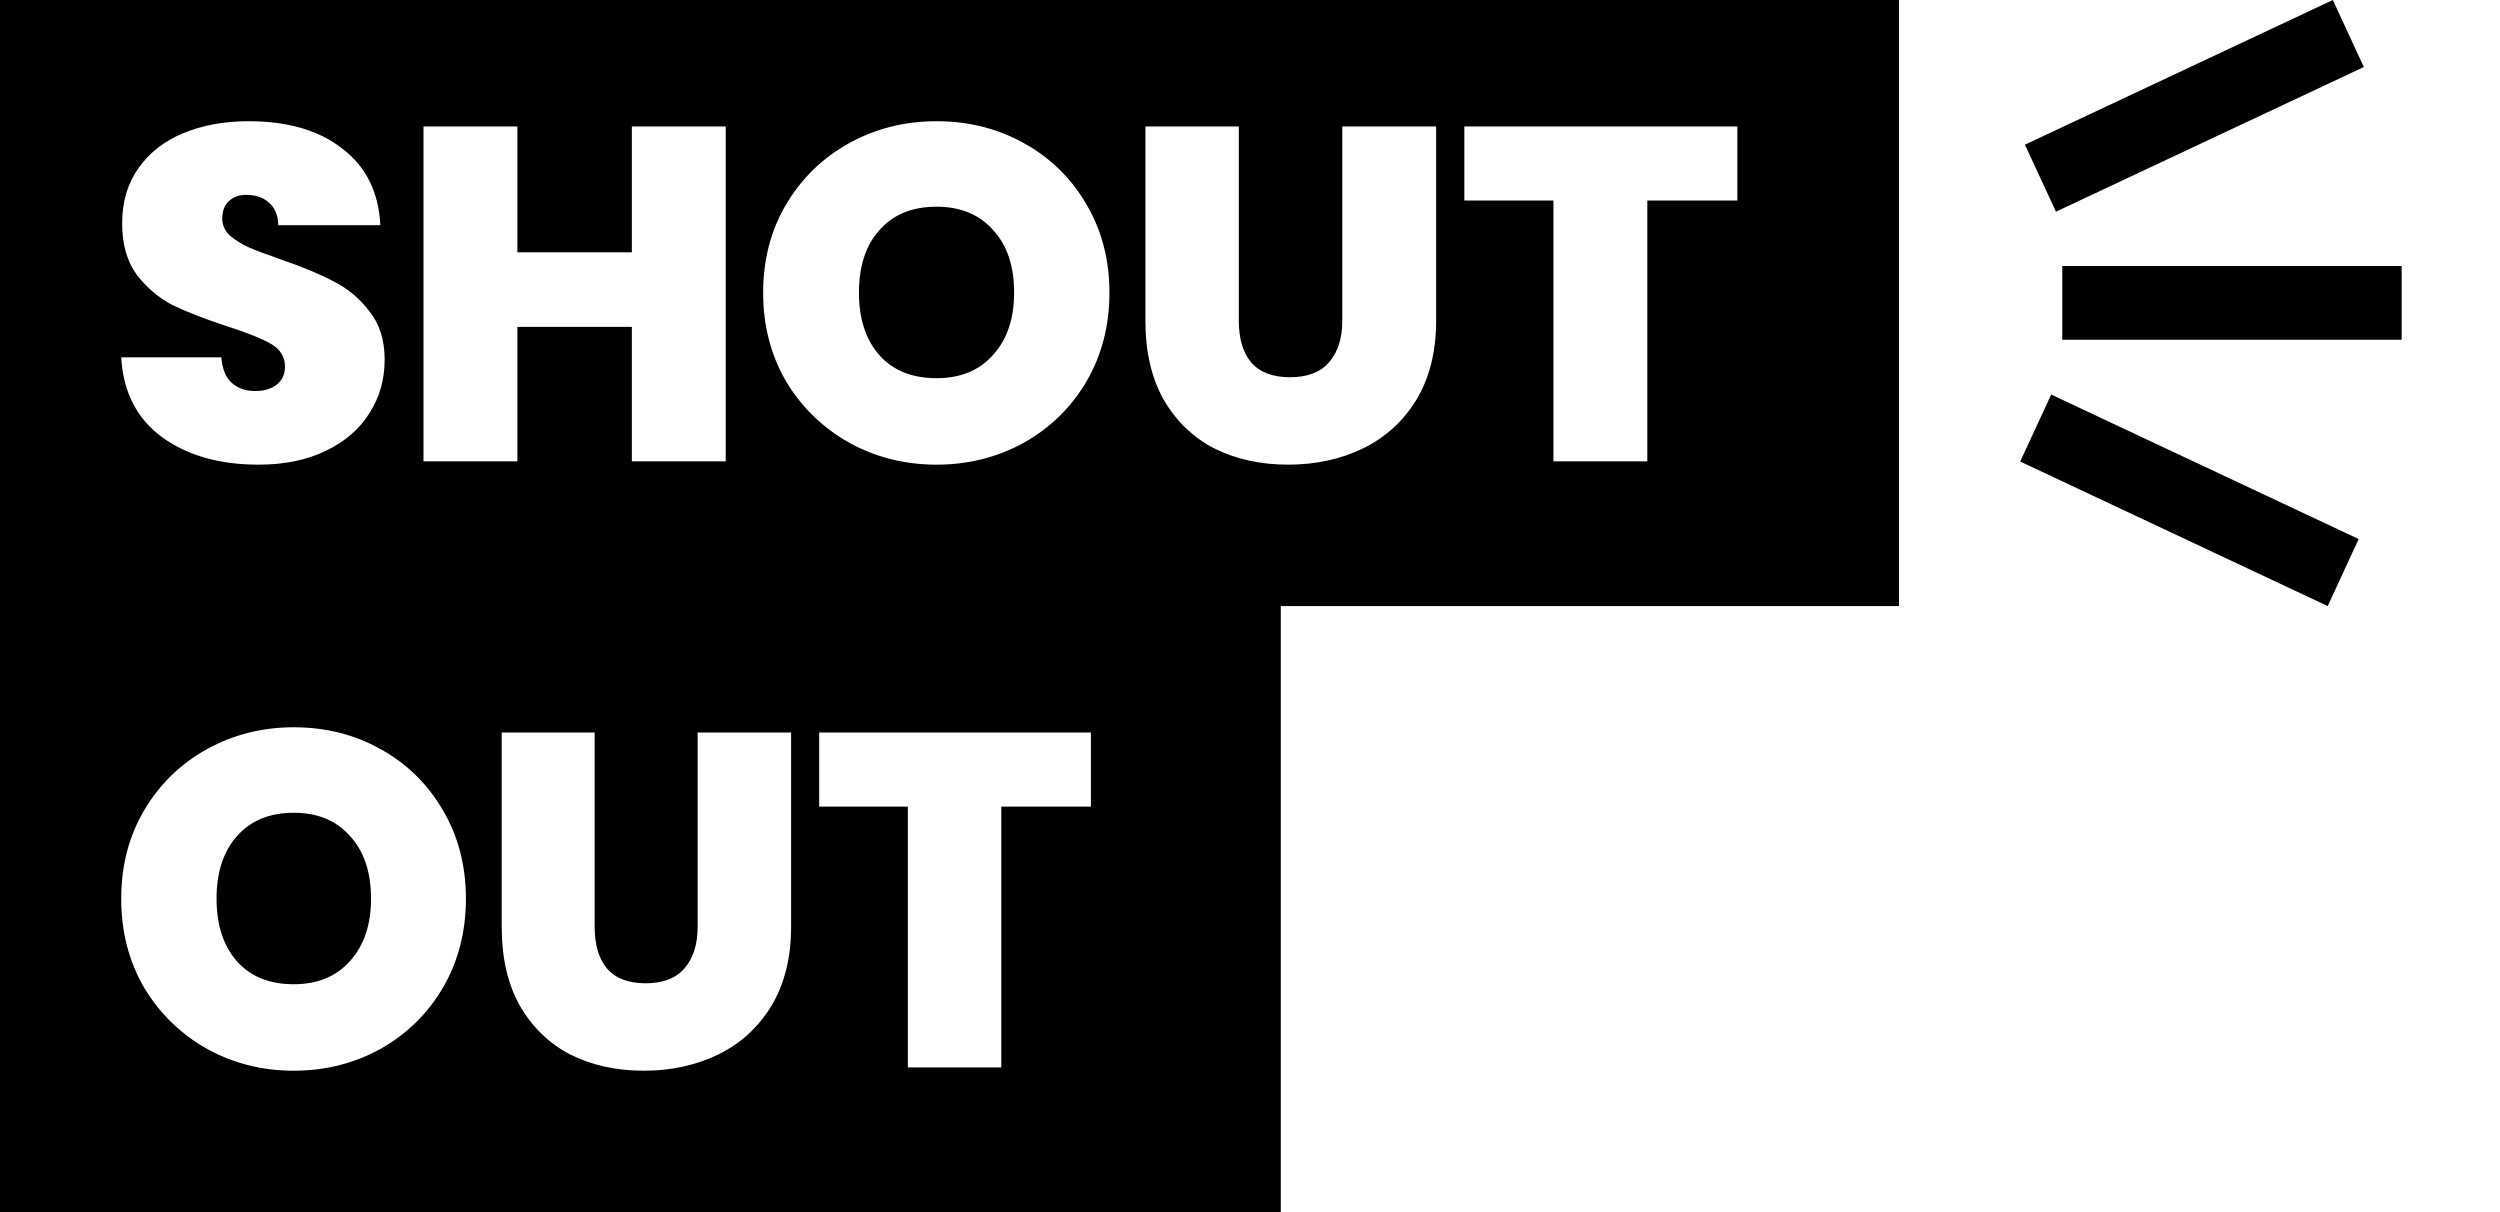 <svg width="66" height="32" viewBox="0 0 66 32" fill="none" xmlns="http://www.w3.org/2000/svg">
<path fill-rule="evenodd" clip-rule="evenodd" d="M1.90743e-06 0L50.133 4.82972e-06V16L0 16L1.90743e-06 0ZM0 16L4.29153e-06 32L33.813 32L33.813 16L0 16ZM6.829 12.267C5.792 12.267 4.941 12.024 4.275 11.539C3.609 11.046 3.251 10.344 3.2 9.433H5.843C5.868 9.742 5.961 9.968 6.121 10.11C6.281 10.252 6.488 10.323 6.74 10.323C6.968 10.323 7.154 10.269 7.297 10.16C7.449 10.043 7.524 9.884 7.524 9.683C7.524 9.424 7.402 9.224 7.158 9.081C6.913 8.939 6.517 8.78 5.969 8.605C5.388 8.413 4.915 8.229 4.553 8.053C4.199 7.869 3.887 7.606 3.617 7.263C3.356 6.912 3.225 6.456 3.225 5.896C3.225 5.328 3.369 4.843 3.655 4.441C3.942 4.032 4.338 3.723 4.844 3.514C5.35 3.305 5.923 3.2 6.563 3.2C7.6 3.2 8.426 3.442 9.042 3.927C9.666 4.404 9.999 5.077 10.041 5.946H7.347C7.339 5.679 7.255 5.478 7.095 5.344C6.943 5.211 6.745 5.144 6.5 5.144C6.315 5.144 6.163 5.198 6.045 5.307C5.927 5.415 5.868 5.57 5.868 5.771C5.868 5.938 5.931 6.084 6.058 6.21C6.193 6.327 6.357 6.431 6.551 6.523C6.745 6.607 7.031 6.715 7.411 6.849C7.975 7.042 8.439 7.234 8.802 7.426C9.172 7.61 9.489 7.873 9.75 8.216C10.02 8.551 10.155 8.977 10.155 9.495C10.155 10.022 10.02 10.494 9.75 10.912C9.489 11.33 9.105 11.661 8.599 11.903C8.102 12.145 7.512 12.267 6.829 12.267ZM19.159 3.338V12.179H16.681V8.63H13.659V12.179H11.18V3.338H13.659V6.661H16.681V3.338H19.159ZM22.423 11.69C23.123 12.074 23.89 12.267 24.725 12.267C25.559 12.267 26.326 12.074 27.026 11.69C27.726 11.297 28.278 10.758 28.682 10.072C29.087 9.378 29.289 8.597 29.289 7.727C29.289 6.858 29.087 6.08 28.682 5.395C28.278 4.701 27.726 4.161 27.026 3.777C26.335 3.392 25.568 3.2 24.725 3.2C23.89 3.2 23.123 3.392 22.423 3.777C21.724 4.161 21.167 4.701 20.754 5.395C20.35 6.08 20.147 6.858 20.147 7.727C20.147 8.597 20.35 9.378 20.754 10.072C21.167 10.758 21.724 11.297 22.423 11.69ZM26.217 9.37C25.854 9.78 25.357 9.984 24.725 9.984C24.084 9.984 23.582 9.784 23.22 9.382C22.858 8.973 22.676 8.421 22.676 7.727C22.676 7.025 22.858 6.473 23.22 6.072C23.582 5.662 24.084 5.457 24.725 5.457C25.357 5.457 25.854 5.662 26.217 6.072C26.588 6.473 26.773 7.025 26.773 7.727C26.773 8.413 26.588 8.96 26.217 9.37ZM32.705 3.338V8.467C32.705 8.943 32.814 9.311 33.033 9.57C33.261 9.83 33.602 9.959 34.058 9.959C34.513 9.959 34.854 9.83 35.082 9.57C35.318 9.303 35.436 8.935 35.436 8.467V3.338H37.914V8.467C37.914 9.278 37.742 9.972 37.396 10.549C37.05 11.117 36.578 11.548 35.98 11.84C35.39 12.124 34.732 12.267 34.007 12.267C33.282 12.267 32.633 12.124 32.06 11.84C31.495 11.548 31.048 11.117 30.72 10.549C30.399 9.98 30.239 9.286 30.239 8.467V3.338H32.705ZM45.867 5.294V3.338H38.659V5.294H41.011V12.179H43.489V5.294H45.867ZM61.587 1.49009e-05L53.458 3.82L54.277 5.589L62.405 1.769L61.587 1.49009e-05ZM54.444 7.023H63.404V8.969H54.444V7.023ZM54.152 10.416L62.269 14.231L61.451 16L53.333 12.184L54.152 10.416ZM3.2 23.727C3.2 24.596 3.401 25.378 3.804 26.072C4.215 26.758 4.769 27.297 5.465 27.69C6.162 28.074 6.925 28.267 7.756 28.267C8.587 28.267 9.35 28.074 10.047 27.69C10.743 27.297 11.293 26.758 11.695 26.072C12.098 25.378 12.3 24.596 12.3 23.727C12.3 22.858 12.098 22.08 11.695 21.395C11.293 20.701 10.743 20.161 10.047 19.777C9.359 19.392 8.595 19.2 7.756 19.2C6.925 19.2 6.162 19.392 5.465 19.777C4.769 20.161 4.215 20.701 3.804 21.395C3.401 22.08 3.2 22.858 3.2 23.727ZM9.795 23.727C9.795 24.413 9.61 24.96 9.241 25.37C8.88 25.779 8.385 25.984 7.756 25.984C7.118 25.984 6.619 25.784 6.258 25.382C5.898 24.973 5.717 24.421 5.717 23.727C5.717 23.025 5.898 22.473 6.258 22.072C6.619 21.662 7.118 21.457 7.756 21.457C8.385 21.457 8.88 21.662 9.241 22.072C9.61 22.473 9.795 23.025 9.795 23.727ZM15.699 24.467V19.338H13.245V24.467C13.245 25.286 13.404 25.98 13.723 26.549C14.05 27.117 14.495 27.548 15.057 27.84C15.628 28.125 16.274 28.267 16.995 28.267C17.717 28.267 18.372 28.125 18.959 27.84C19.555 27.548 20.024 27.117 20.369 26.549C20.713 25.972 20.885 25.278 20.885 24.467V19.338H18.418V24.467C18.418 24.935 18.3 25.303 18.065 25.57C17.839 25.83 17.499 25.959 17.046 25.959C16.593 25.959 16.253 25.83 16.026 25.57C15.808 25.311 15.699 24.944 15.699 24.467ZM28.8 19.338V21.294H26.434V28.179H23.967V21.294H21.626V19.338H28.8Z" fill="black"/>
</svg>
